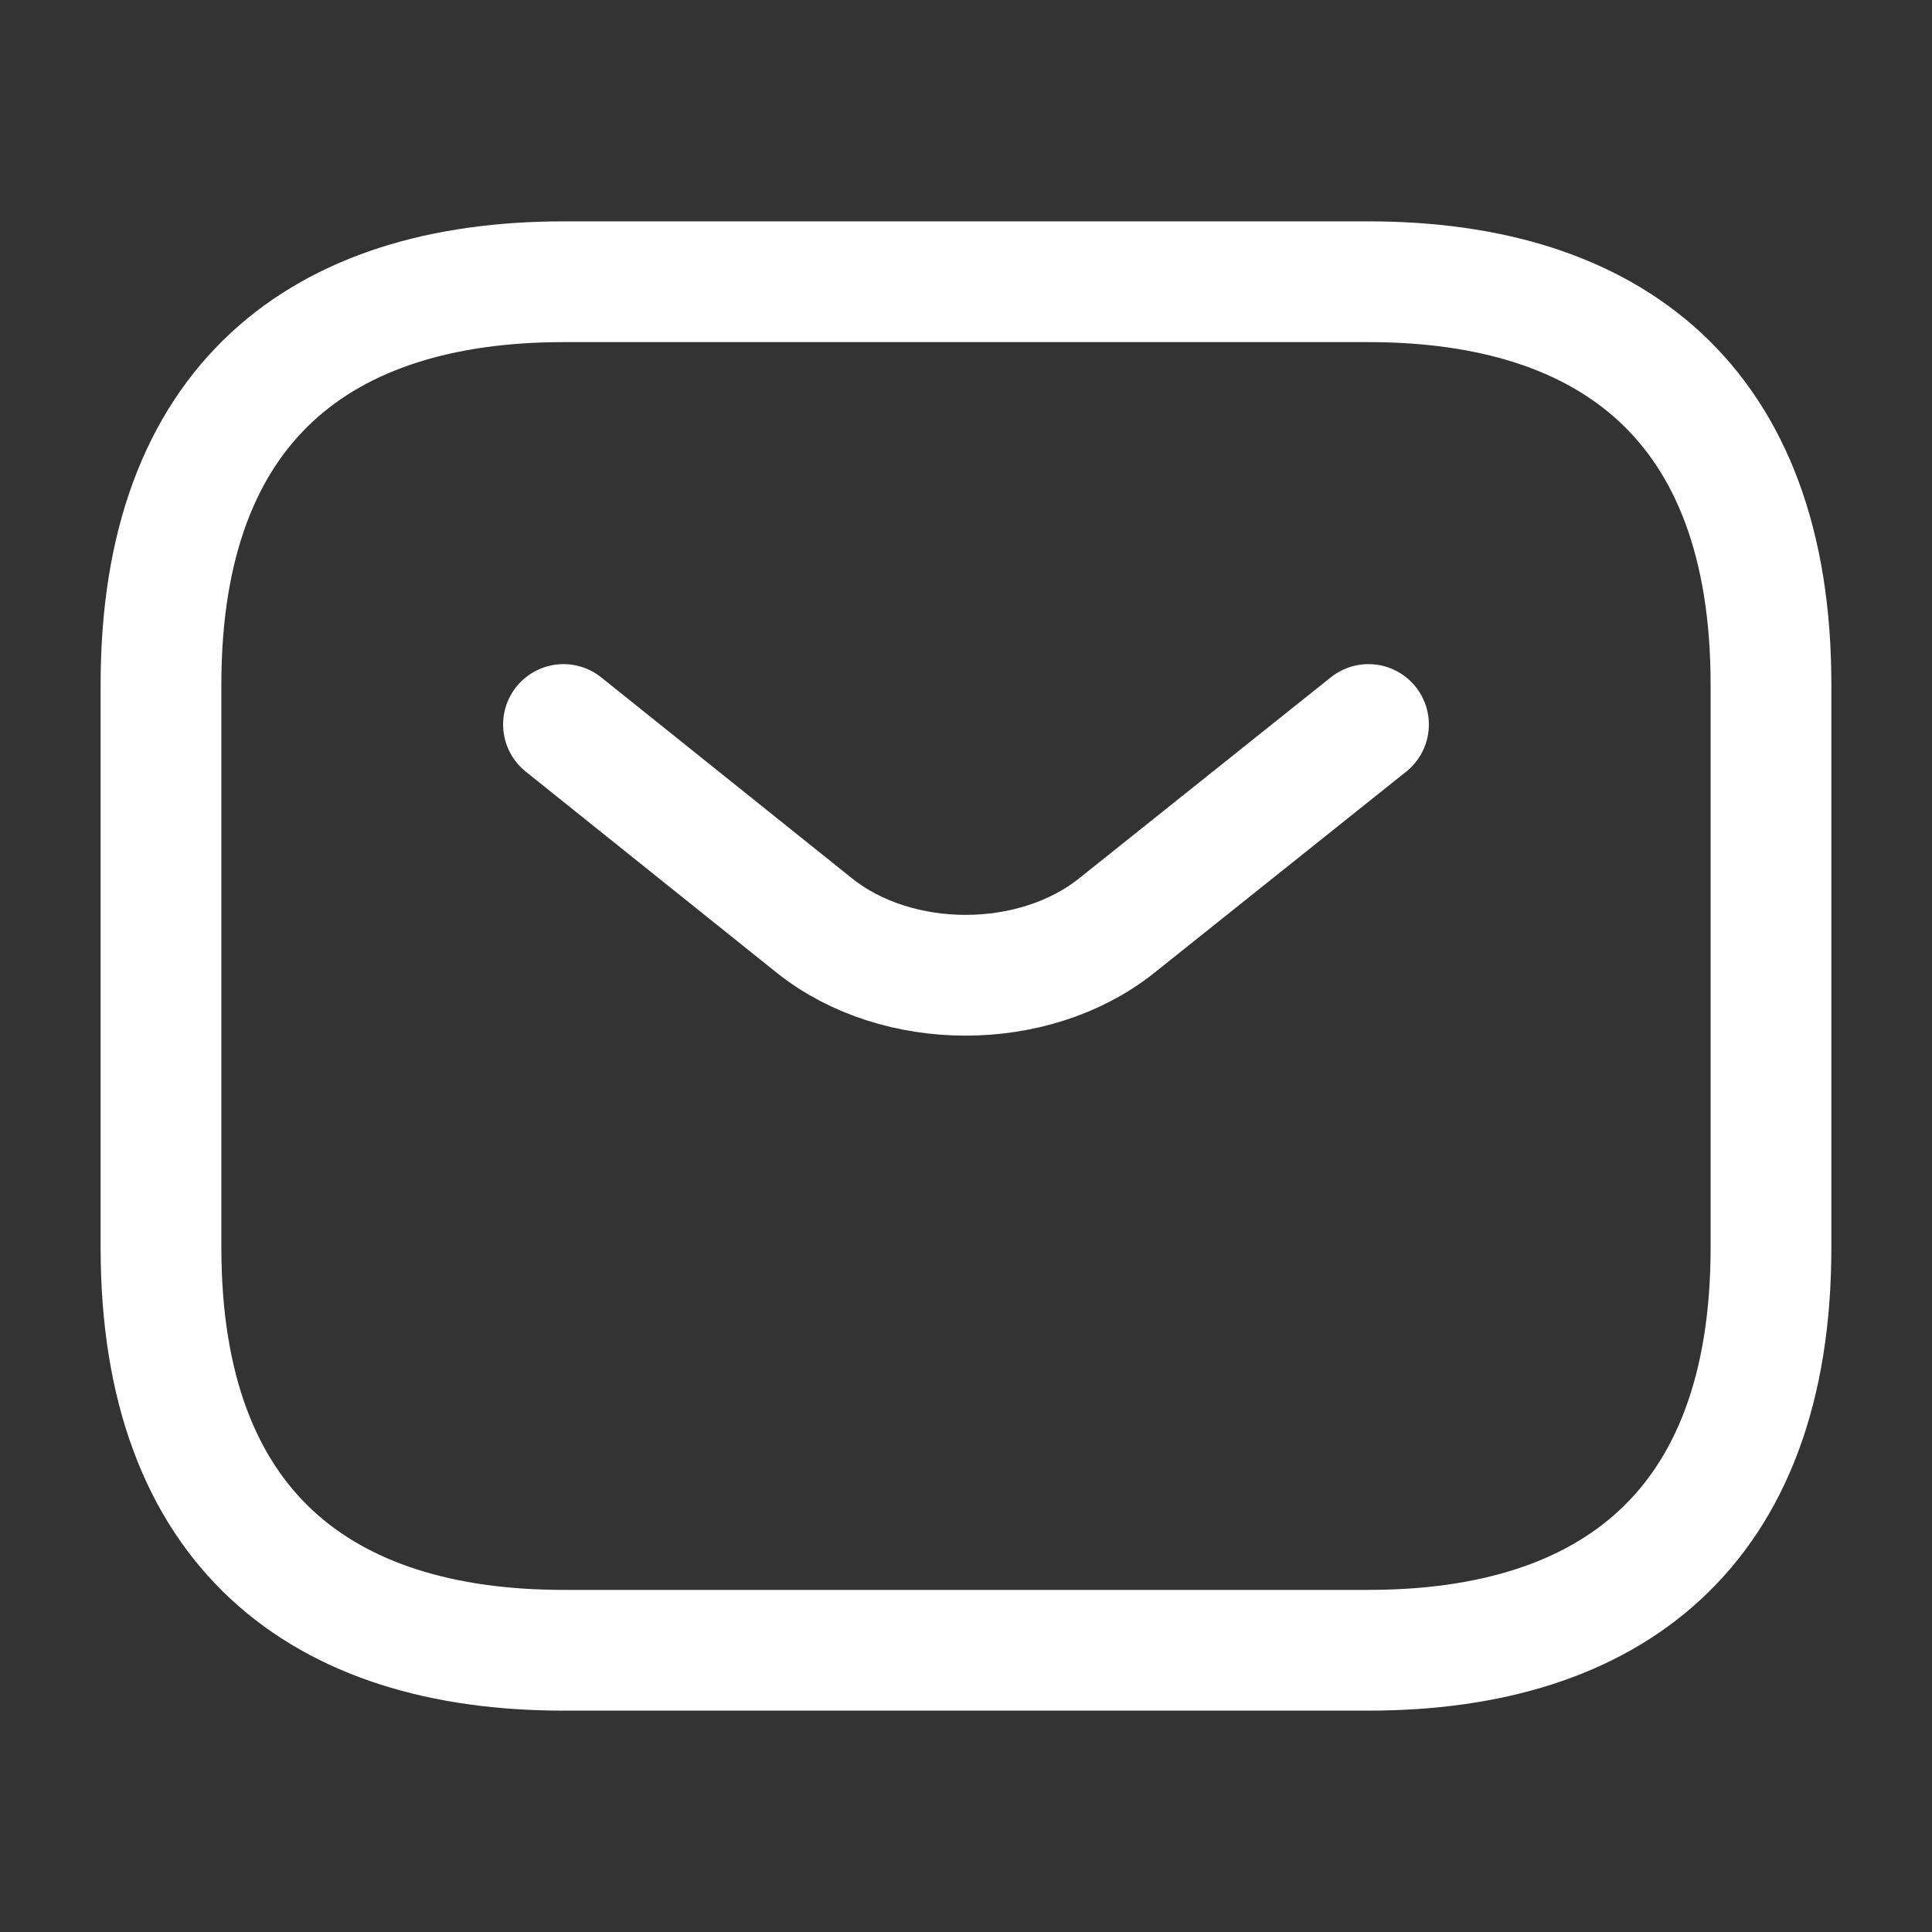 <svg width="64" height="64" viewBox="0 0 64 64" fill="none" xmlns="http://www.w3.org/2000/svg">
<rect x="0" y="0" width="64" height="64" fill="#333333" stroke="none"/>
<g id="vuesax/linear/sms">
<path id="Vector" d="M45.333 24L36.986 30.667C34.24 32.853 29.733 32.853 26.986 30.667L18.666 24M45.333 54.667H18.666C10.666 54.667 5.333 50.667 5.333 41.333V22.667C5.333 13.333 10.666 9.333 18.666 9.333H45.333C53.333 9.333 58.666 13.333 58.666 22.667V41.333C58.666 50.667 53.333 54.667 45.333 54.667Z" stroke="white" stroke-width="4" stroke-miterlimit="10" stroke-linecap="round" stroke-linejoin="round"/>
</g>
</svg>
